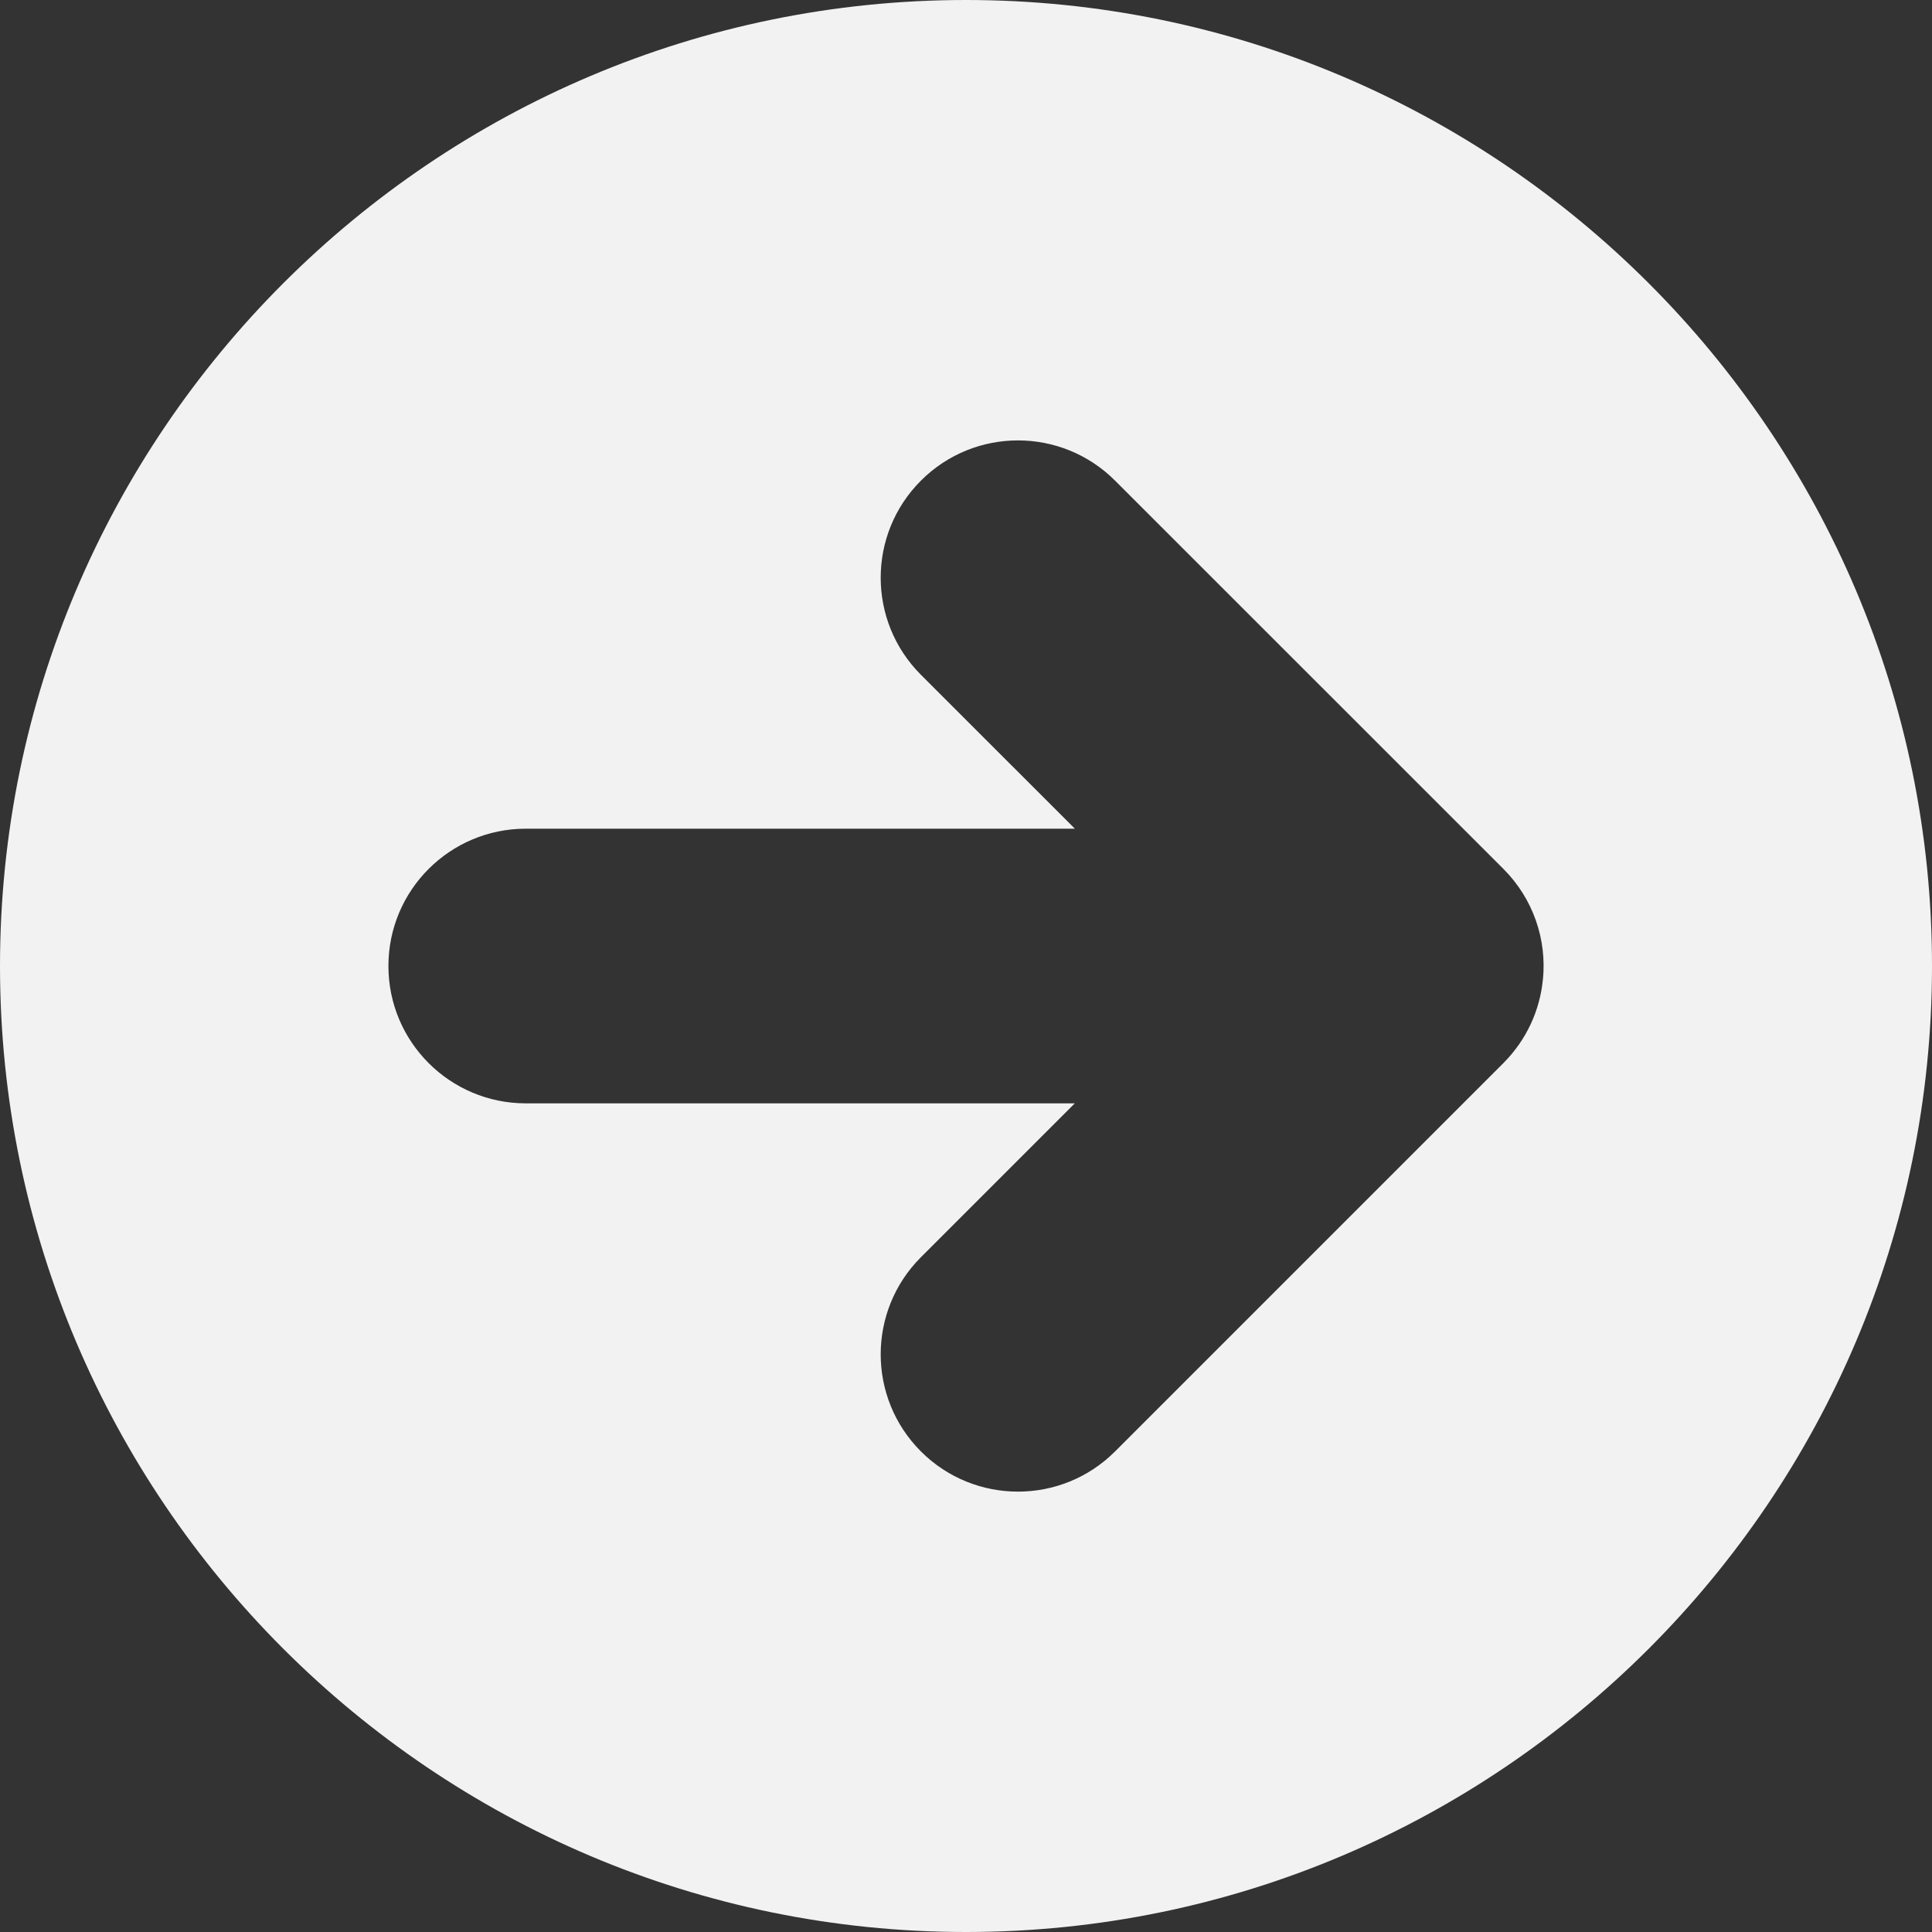 <?xml version="1.0" encoding="UTF-8" standalone="no"?>
<svg
   xmlns:dc="http://purl.org/dc/elements/1.1/"
   xmlns:cc="http://creativecommons.org/ns#"
   xmlns:rdf="http://www.w3.org/1999/02/22-rdf-syntax-ns#"
   xmlns:svg="http://www.w3.org/2000/svg"
   xmlns="http://www.w3.org/2000/svg"
   xmlns:sodipodi="http://sodipodi.sourceforge.net/DTD/sodipodi-0.dtd"
   xmlns:inkscape="http://www.inkscape.org/namespaces/inkscape"
   version="1.1"
   x="0px"
   y="0px"
   viewBox="0 0 44 44"
   enable-background="new 0 0 100 100"
   xml:space="preserve"
   id="svg2"
   inkscape:version="0.91 r13725"
   sodipodi:docname="next.svg"
   width="44"
   height="44"><rect x="0" y="0" width="44" height="44" fill="#333333" stroke="none"/><defs
     id="defs12" /><sodipodi:namedview
     pagecolor="#ffffff"
     bordercolor="#666666"
     borderopacity="1"
     objecttolerance="10"
     gridtolerance="10"
     guidetolerance="10"
     inkscape:pageopacity="0"
     inkscape:pageshadow="2"
     inkscape:window-width="1920"
     inkscape:window-height="1033"
     id="namedview10"
     showgrid="false"
     fit-margin-top="0"
     fit-margin-left="0"
     fit-margin-right="0"
     fit-margin-bottom="0"
     inkscape:zoom="1"
     inkscape:cx="-93.970339"
     inkscape:cy="62.5"
     inkscape:window-x="0"
     inkscape:window-y="19"
     inkscape:window-maximized="1"
     inkscape:current-layer="svg2" /><path
     d="M 22,0 C 9.87,0 0,9.87 0,22 0,34.13 9.87,44 22,44 34.13,44 44,34.13 44,22 44,9.87 34.131,0 22,0 Z m 13.139,22.3 c -0.066,0.698 -0.367,1.377 -0.901,1.912 l -8.843,8.843 c -1.221,1.221 -3.201,1.221 -4.422,0 -1.221,-1.221 -1.221,-3.2 -4.89e-4,-4.422 l 3.505,-3.505 -12.505,0 C 10.246,25.127 8.846,23.727 8.846,22 l 0,0 c 0,-1.727 1.4,-3.126 3.127,-3.127 l 12.507,4.88e-4 -3.507,-3.506 c -1.221,-1.221 -1.221,-3.2 0,-4.421 1.221,-1.222 3.201,-1.222 4.422,0 l 8.844,8.842 c 0.686,0.687 0.988,1.614 0.901,2.511 z"
     id="path4"
     inkscape:connector-curvature="0"
     style="fill:#f2f2f2" /></svg>